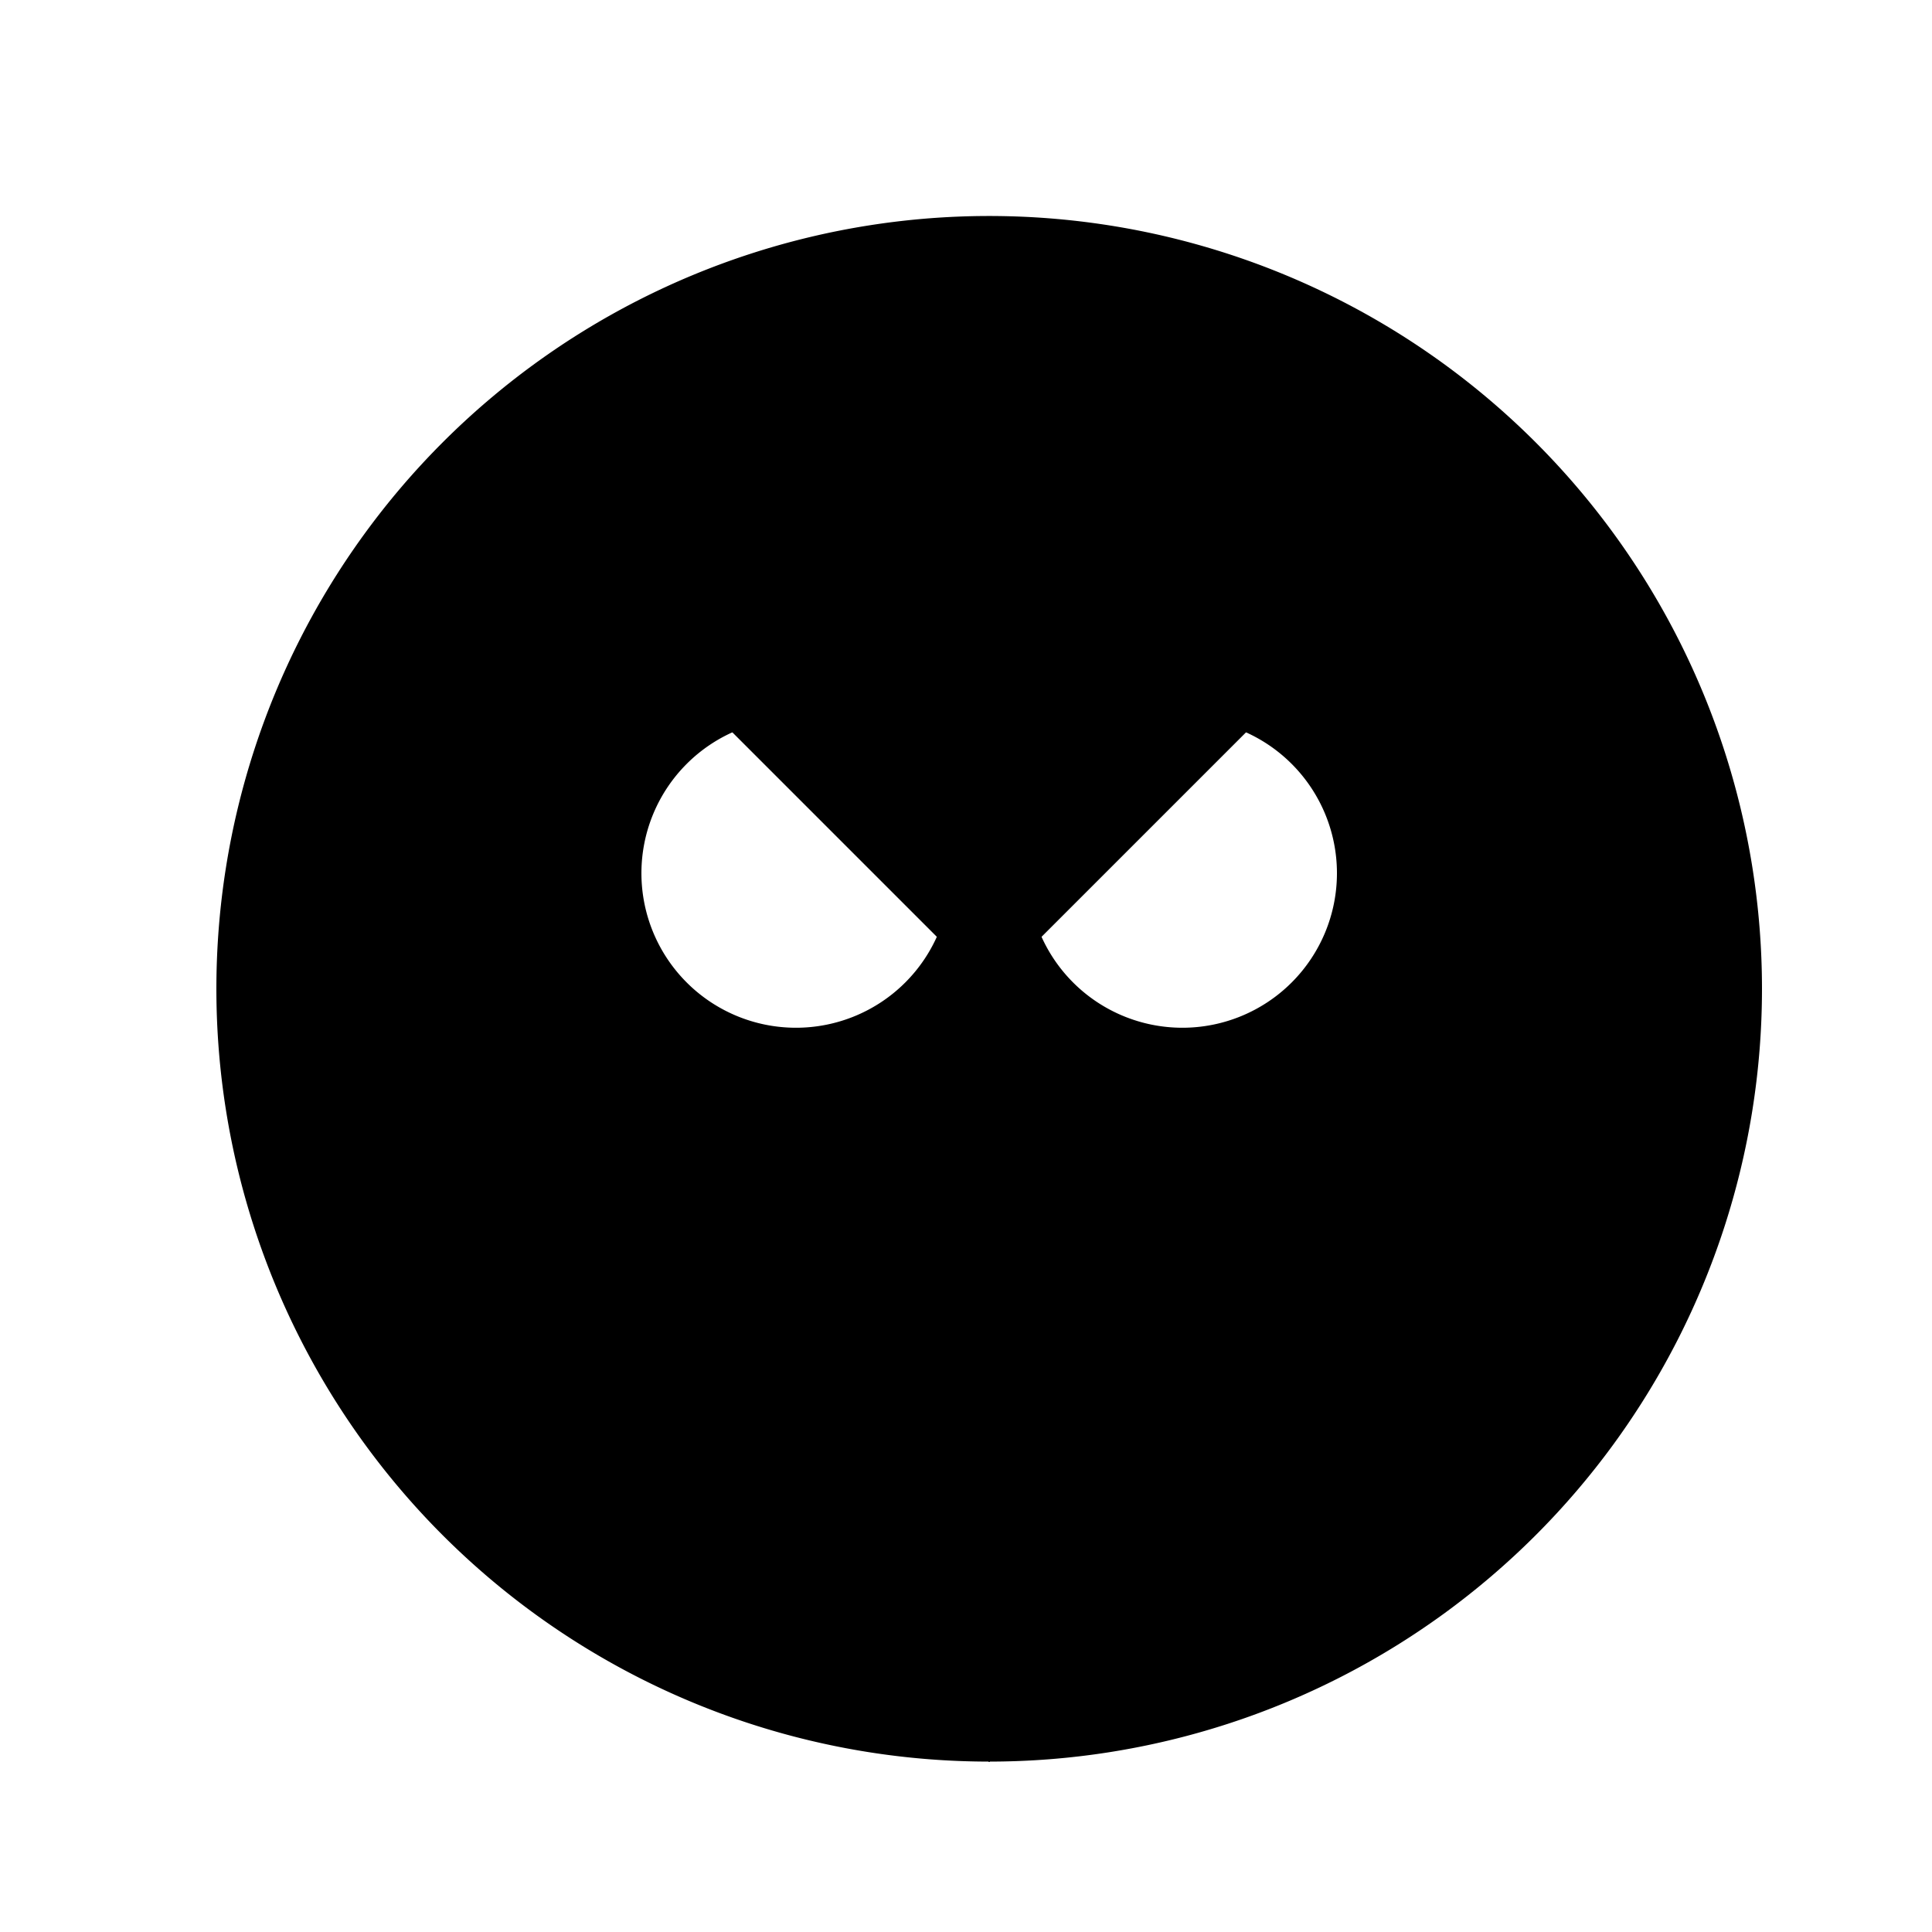 <!--

Generated by DrawGPT.
Free, open source, AI generated images in SVG, PNG, and HTML Canvas format.
https://drawgpt.ai

Created: 2024-01-16T07:53:54.936Z
Link: https://drawgpt.ai/prompt/139396/

-->
<svg xmlns="http://www.w3.org/2000/svg" xmlns:xlink="http://www.w3.org/1999/xlink" width="500" height="500"><defs/><g><rect fill="white" stroke="none" x="0" y="0" width="512" height="512"/><path fill="black" stroke="none" paint-order="stroke fill markers" d=" M 456 256 A 200 200 0 1 1 456 255.8"/><path fill="black" stroke="none" paint-order="stroke fill markers" d=" M 156 156 L 256 56 L 356 156 Z"/><path fill="black" stroke="none" paint-order="stroke fill markers" d=" M 156 356 L 256 456 L 356 356 Z"/><path fill="white" stroke="none" paint-order="stroke fill markers" d=" M 246 226 A 40 40 0 1 1 246 225.96"/><path fill="white" stroke="none" paint-order="stroke fill markers" d=" M 346 226 A 40 40 0 1 1 346 225.96"/><path fill="black" stroke="none" paint-order="stroke fill markers" d=" M 296 296 A 40 40 0 1 1 296 295.96"/><path fill="none" stroke="black" paint-order="fill stroke markers" d=" M 206 336 Q 256 376 306 336" stroke-miterlimit="10" stroke-width="4" stroke-dasharray=""/><path fill="pink" stroke="none" paint-order="stroke fill markers" d=" M 256 336 Q 276 366 296 336"/><path fill="black" stroke="none" paint-order="stroke fill markers" d=" M 156 156 L 256 56 L 356 156 L 256 256 Z"/><path fill="black" stroke="none" paint-order="stroke fill markers" d=" M 156 356 L 256 456 L 356 356 L 256 256 Z"/></g></svg>